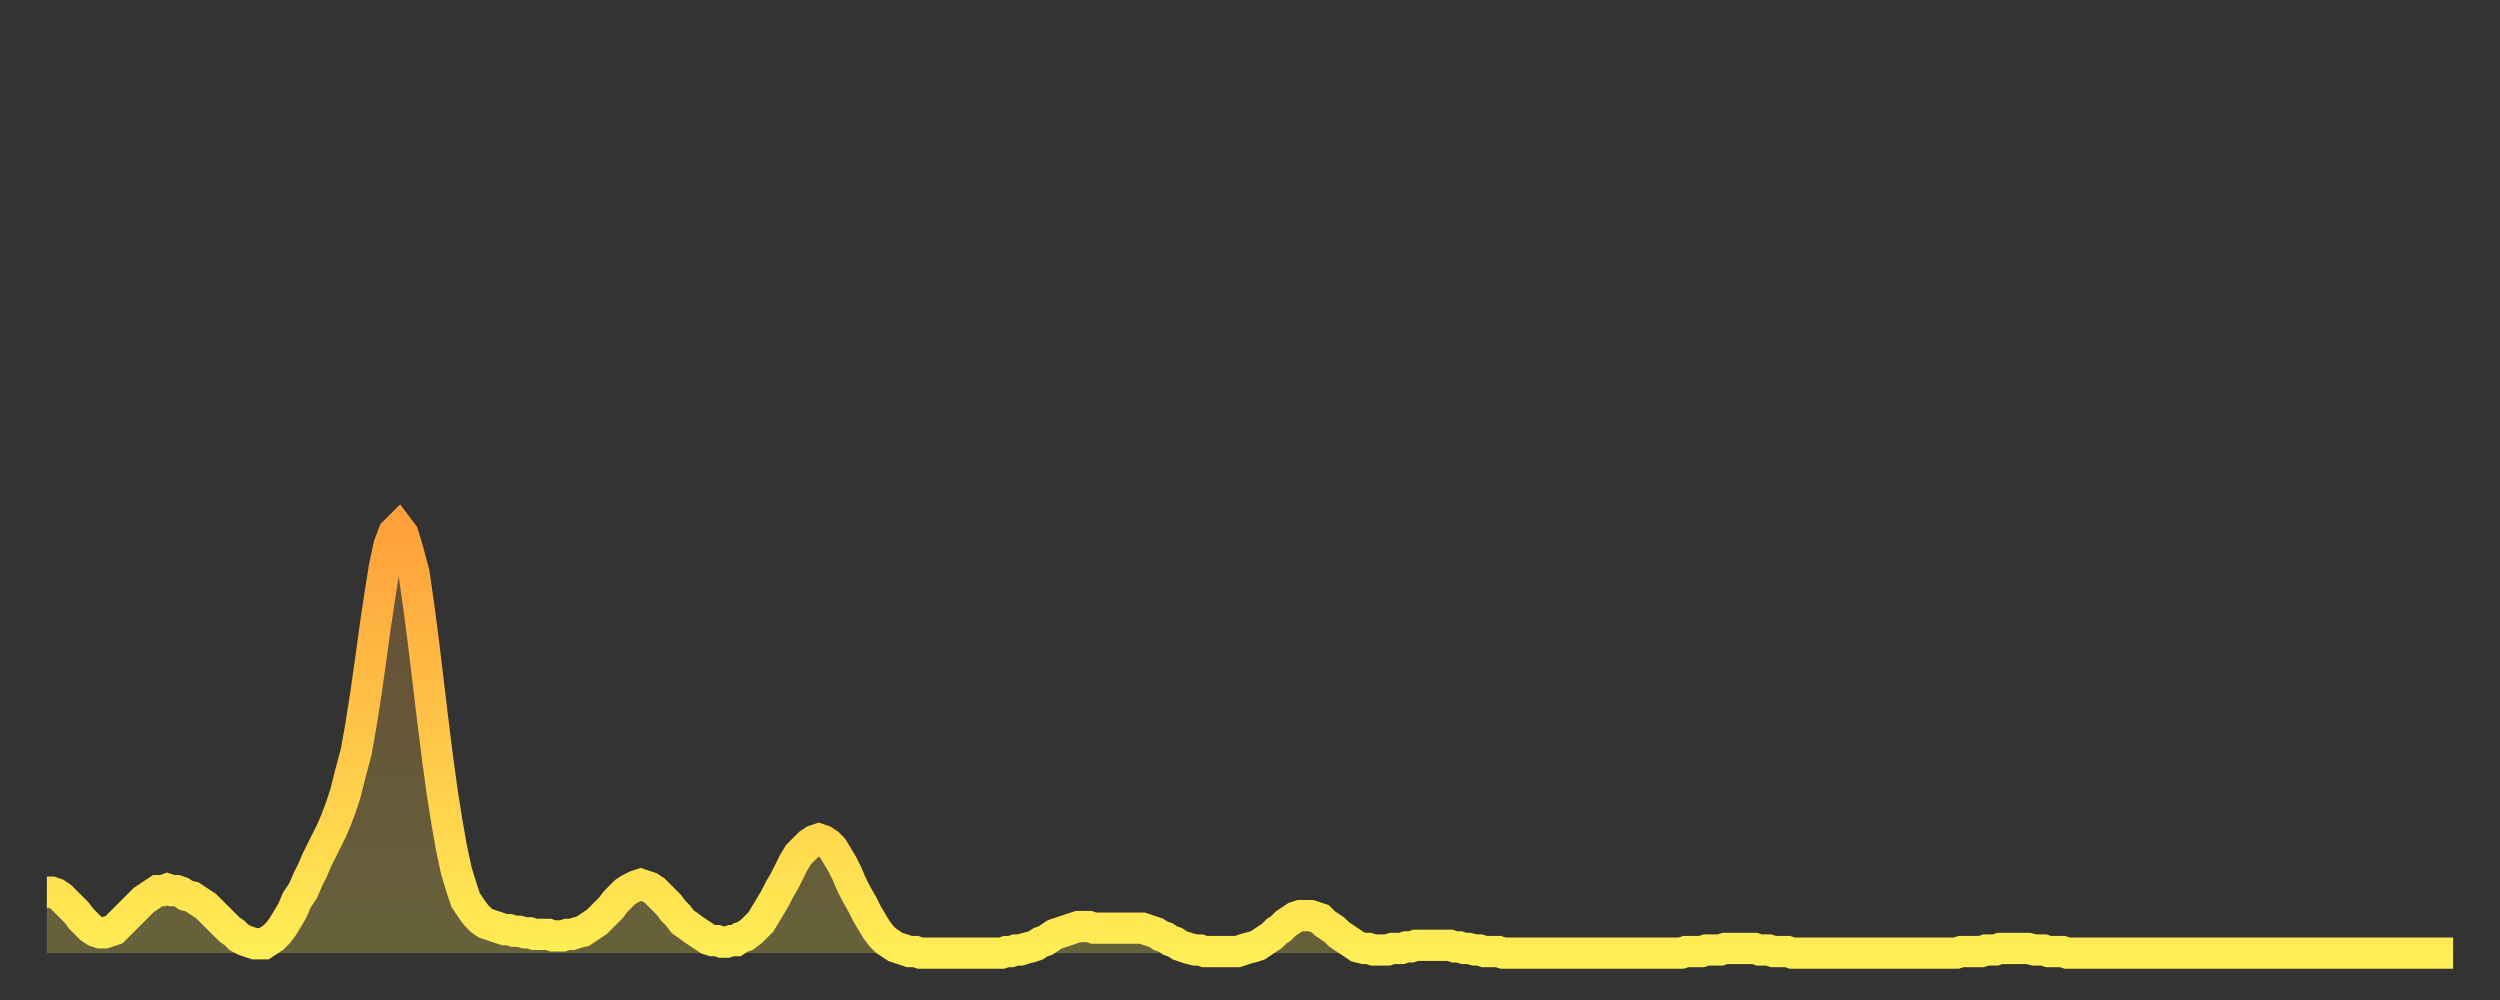 <?xml version="1.0" encoding="utf-8" ?>
<svg baseProfile="full" height="64" version="1.1" width="160" xmlns="http://www.w3.org/2000/svg" xmlns:ev="http://www.w3.org/2001/xml-events" xmlns:xlink="http://www.w3.org/1999/xlink"><rect width="100%" height="100%" fill="#333333" stroke="none"/><defs><linearGradient id="id152440" x1="0" x2="0" y1="0" y2="1"><stop offset="0%" stop-color="#ffa13b" /><stop offset="50%" stop-color="#ffc748" /><stop offset="100%" stop-color="#ffee55" /></linearGradient></defs><g transform="translate(3,3)"><g><path d="M 0.0 54.1 0.3 54.1 0.6 54.2 0.9 54.4 1.2 54.7 1.5 55.0 1.9 55.4 2.2 55.8 2.5 56.1 2.8 56.4 3.1 56.6 3.4 56.7 3.7 56.7 4.0 56.6 4.3 56.5 4.6 56.2 4.9 55.9 5.2 55.6 5.6 55.2 5.9 54.9 6.2 54.6 6.5 54.4 6.8 54.2 7.1 54.0 7.4 54.0 7.7 53.9 8.0 54.0 8.3 54.0 8.6 54.1 8.9 54.3 9.3 54.4 9.6 54.6 9.9 54.8 10.2 55.0 10.5 55.3 10.8 55.6 11.1 55.9 11.4 56.2 11.7 56.5 12.0 56.7 12.3 57.0 12.7 57.2 13.0 57.3 13.3 57.4 13.6 57.4 13.9 57.4 14.2 57.2 14.5 57.0 14.8 56.7 15.1 56.3 15.4 55.8 15.7 55.3 16.0 54.6 16.4 54.0 16.7 53.3 17.0 52.7 17.3 52.0 17.6 51.4 17.9 50.8 18.2 50.2 18.5 49.5 18.8 48.7 19.1 47.8 19.4 46.6 19.8 45.1 20.1 43.4 20.4 41.5 20.7 39.4 21.0 37.2 21.3 35.2 21.6 33.3 21.9 31.9 22.2 31.1 22.5 30.8 22.8 31.2 23.1 32.2 23.5 33.7 23.8 35.8 24.1 38.1 24.4 40.6 24.7 43.1 25.0 45.5 25.3 47.7 25.6 49.6 25.9 51.3 26.2 52.7 26.5 53.7 26.8 54.6 27.2 55.2 27.5 55.6 27.8 55.9 28.1 56.1 28.4 56.2 28.7 56.3 29.0 56.4 29.3 56.5 29.6 56.5 29.9 56.6 30.2 56.6 30.6 56.7 30.9 56.7 31.2 56.8 31.5 56.8 31.8 56.8 32.1 56.8 32.4 56.9 32.7 56.9 33.0 56.9 33.3 56.8 33.6 56.8 33.9 56.7 34.3 56.6 34.6 56.4 34.9 56.2 35.2 56.0 35.5 55.7 35.8 55.4 36.1 55.1 36.4 54.7 36.7 54.4 37.0 54.1 37.3 53.9 37.7 53.7 38.0 53.6 38.3 53.7 38.6 53.8 38.9 54.0 39.2 54.3 39.5 54.6 39.8 54.9 40.1 55.3 40.4 55.6 40.7 56.0 41.0 56.2 41.4 56.5 41.7 56.7 42.0 56.9 42.3 57.1 42.6 57.2 42.9 57.2 43.2 57.3 43.5 57.3 43.8 57.2 44.1 57.2 44.4 57.0 44.7 56.9 45.1 56.6 45.4 56.3 45.7 56.0 46.0 55.5 46.3 55.0 46.6 54.5 46.9 53.9 47.2 53.4 47.5 52.8 47.8 52.2 48.1 51.7 48.5 51.3 48.8 51.0 49.1 50.8 49.4 50.7 49.7 50.8 50.0 51.0 50.3 51.3 50.6 51.8 50.9 52.3 51.2 52.9 51.5 53.6 51.8 54.2 52.2 54.9 52.5 55.5 52.8 56.0 53.1 56.5 53.4 56.9 53.7 57.2 54.0 57.4 54.3 57.6 54.6 57.7 54.9 57.8 55.2 57.9 55.6 57.9 55.9 58.0 56.2 58.0 56.5 58.0 56.8 58.0 57.1 58.0 57.4 58.0 57.7 58.0 58.0 58.0 58.3 58.0 58.6 58.0 58.9 58.0 59.3 58.0 59.6 58.0 59.9 58.0 60.2 58.0 60.5 58.0 60.8 58.0 61.1 58.0 61.4 57.9 61.7 57.9 62.0 57.8 62.3 57.8 62.6 57.7 63.0 57.6 63.3 57.5 63.6 57.3 63.9 57.2 64.2 57.0 64.5 56.8 64.8 56.7 65.1 56.6 65.4 56.5 65.7 56.4 66.0 56.3 66.4 56.3 66.7 56.3 67.0 56.4 67.3 56.4 67.6 56.4 67.9 56.4 68.2 56.4 68.5 56.4 68.8 56.4 69.1 56.4 69.4 56.4 69.7 56.4 70.1 56.4 70.4 56.5 70.7 56.6 71.0 56.7 71.3 56.9 71.6 57.0 71.9 57.2 72.2 57.3 72.5 57.5 72.8 57.6 73.1 57.7 73.5 57.8 73.8 57.8 74.1 57.9 74.4 57.9 74.7 57.9 75.0 57.9 75.3 57.9 75.6 57.9 75.9 57.9 76.2 57.9 76.5 57.8 76.8 57.7 77.2 57.6 77.5 57.5 77.8 57.3 78.1 57.1 78.4 56.9 78.7 56.6 79.0 56.4 79.3 56.1 79.6 55.9 79.9 55.7 80.2 55.6 80.5 55.6 80.9 55.6 81.2 55.7 81.5 55.8 81.8 56.1 82.1 56.3 82.4 56.5 82.7 56.8 83.0 57.0 83.3 57.2 83.6 57.4 83.9 57.6 84.3 57.7 84.6 57.7 84.9 57.8 85.2 57.8 85.5 57.8 85.8 57.8 86.1 57.7 86.4 57.7 86.7 57.7 87.0 57.6 87.3 57.6 87.6 57.5 88.0 57.5 88.3 57.5 88.6 57.5 88.9 57.5 89.2 57.5 89.5 57.5 89.8 57.5 90.1 57.6 90.4 57.6 90.7 57.7 91.0 57.7 91.4 57.8 91.7 57.8 92.0 57.9 92.3 57.9 92.6 57.9 92.9 57.9 93.2 58.0 93.5 58.0 93.8 58.0 94.1 58.0 94.4 58.0 94.7 58.0 95.1 58.0 95.4 58.0 95.7 58.0 96.0 58.0 96.3 58.0 96.6 58.0 96.9 58.0 97.2 58.0 97.5 58.0 97.8 58.0 98.1 58.0 98.4 58.0 98.8 58.0 99.1 58.0 99.4 58.0 99.7 58.0 100.0 58.0 100.3 58.0 100.6 58.0 100.9 58.0 101.2 58.0 101.5 58.0 101.8 58.0 102.2 58.0 102.5 58.0 102.8 58.0 103.1 58.0 103.4 58.0 103.7 58.0 104.0 58.0 104.3 58.0 104.6 58.0 104.9 57.9 105.2 57.9 105.5 57.9 105.9 57.9 106.2 57.8 106.5 57.8 106.8 57.8 107.1 57.8 107.4 57.7 107.7 57.7 108.0 57.7 108.3 57.7 108.6 57.7 108.9 57.7 109.3 57.7 109.6 57.8 109.9 57.8 110.2 57.8 110.5 57.9 110.8 57.9 111.1 57.9 111.4 57.9 111.7 58.0 112.0 58.0 112.3 58.0 112.6 58.0 113.0 58.0 113.3 58.0 113.6 58.0 113.9 58.0 114.2 58.0 114.5 58.0 114.8 58.0 115.1 58.0 115.4 58.0 115.7 58.0 116.0 58.0 116.3 58.0 116.7 58.0 117.0 58.0 117.3 58.0 117.6 58.0 117.9 58.0 118.2 58.0 118.5 58.0 118.8 58.0 119.1 58.0 119.4 58.0 119.7 58.0 120.1 58.0 120.4 58.0 120.7 58.0 121.0 58.0 121.3 58.0 121.6 58.0 121.9 58.0 122.2 58.0 122.5 57.9 122.8 57.9 123.1 57.9 123.4 57.9 123.8 57.9 124.1 57.8 124.4 57.8 124.7 57.8 125.0 57.7 125.3 57.7 125.6 57.7 125.9 57.7 126.2 57.7 126.5 57.7 126.8 57.7 127.2 57.8 127.5 57.8 127.8 57.8 128.1 57.9 128.4 57.9 128.7 57.9 129.0 57.9 129.3 58.0 129.6 58.0 129.9 58.0 130.2 58.0 130.5 58.0 130.9 58.0 131.2 58.0 131.5 58.0 131.8 58.0 132.1 58.0 132.4 58.0 132.7 58.0 133.0 58.0 133.3 58.0 133.6 58.0 133.9 58.0 134.2 58.0 134.6 58.0 134.9 58.0 135.2 58.0 135.5 58.0 135.8 58.0 136.1 58.0 136.4 58.0 136.7 58.0 137.0 58.0 137.3 58.0 137.6 58.0 138.0 58.0 138.3 58.0 138.6 58.0 138.9 58.0 139.2 58.0 139.5 58.0 139.8 58.0 140.1 58.0 140.4 58.0 140.7 58.0 141.0 58.0 141.3 58.0 141.7 58.0 142.0 58.0 142.3 58.0 142.6 58.0 142.9 58.0 143.2 58.0 143.5 58.0 143.8 58.0 144.1 58.0 144.4 58.0 144.7 58.0 145.1 58.0 145.4 58.0 145.7 58.0 146.0 58.0 146.3 58.0 146.6 58.0 146.9 58.0 147.2 58.0 147.5 58.0 147.8 58.0 148.1 58.0 148.4 58.0 148.8 58.0 149.1 58.0 149.4 58.0 149.7 58.0 150.0 58.0 150.3 58.0 150.6 58.0 150.9 58.0 151.2 58.0 151.5 58.0 151.8 58.0 152.1 58.0 152.5 58.0 152.8 58.0 153.1 58.0 153.4 58.0 153.7 58.0 154.0 58.0" fill="none" id="graph-curve" opacity="1" stroke="url(#id152440)" stroke-width="2" /><path d="M 0 58 L 0.0 54.1 0.3 54.1 0.6 54.2 0.9 54.4 1.2 54.7 1.5 55.0 1.9 55.4 2.2 55.8 2.5 56.1 2.8 56.4 3.1 56.6 3.4 56.7 3.7 56.7 4.0 56.6 4.3 56.5 4.6 56.2 4.9 55.9 5.2 55.6 5.6 55.2 5.9 54.9 6.2 54.6 6.5 54.4 6.8 54.2 7.1 54.0 7.4 54.0 7.7 53.9 8.0 54.0 8.3 54.0 8.6 54.1 8.9 54.3 9.3 54.4 9.6 54.6 9.9 54.8 10.2 55.0 10.5 55.3 10.8 55.6 11.1 55.9 11.4 56.2 11.7 56.5 12.0 56.7 12.3 57.0 12.7 57.2 13.0 57.3 13.3 57.4 13.6 57.4 13.9 57.4 14.2 57.2 14.5 57.0 14.8 56.7 15.1 56.3 15.4 55.8 15.7 55.3 16.0 54.6 16.4 54.0 16.7 53.3 17.0 52.7 17.3 52.0 17.6 51.4 17.9 50.8 18.2 50.2 18.5 49.5 18.8 48.7 19.1 47.8 19.4 46.6 19.8 45.1 20.1 43.4 20.4 41.5 20.7 39.4 21.0 37.2 21.3 35.2 21.6 33.3 21.9 31.9 22.2 31.1 22.5 30.8 22.8 31.2 23.1 32.2 23.5 33.7 23.8 35.8 24.1 38.1 24.4 40.6 24.7 43.1 25.0 45.5 25.3 47.7 25.6 49.6 25.9 51.3 26.2 52.7 26.5 53.7 26.8 54.6 27.2 55.2 27.5 55.6 27.8 55.9 28.1 56.1 28.4 56.2 28.7 56.3 29.0 56.4 29.3 56.5 29.6 56.5 29.9 56.6 30.2 56.6 30.6 56.7 30.9 56.7 31.2 56.8 31.5 56.8 31.8 56.8 32.1 56.8 32.4 56.9 32.7 56.9 33.0 56.9 33.3 56.8 33.6 56.8 33.9 56.7 34.3 56.6 34.6 56.4 34.9 56.2 35.2 56.0 35.5 55.7 35.8 55.4 36.1 55.1 36.4 54.7 36.7 54.4 37.0 54.1 37.3 53.9 37.7 53.7 38.0 53.6 38.3 53.7 38.6 53.8 38.9 54.0 39.2 54.3 39.5 54.6 39.8 54.9 40.1 55.3 40.4 55.6 40.7 56.0 41.0 56.2 41.4 56.5 41.7 56.7 42.0 56.9 42.3 57.1 42.6 57.2 42.9 57.2 43.2 57.3 43.5 57.3 43.8 57.2 44.1 57.2 44.4 57.0 44.7 56.9 45.1 56.6 45.4 56.3 45.7 56.0 46.0 55.5 46.3 55.0 46.6 54.5 46.9 53.9 47.2 53.4 47.5 52.8 47.8 52.2 48.1 51.7 48.5 51.3 48.8 51.0 49.1 50.8 49.4 50.7 49.7 50.8 50.0 51.0 50.3 51.3 50.6 51.8 50.9 52.3 51.2 52.9 51.5 53.6 51.8 54.2 52.2 54.9 52.5 55.5 52.8 56.0 53.1 56.5 53.4 56.9 53.7 57.2 54.0 57.4 54.3 57.6 54.6 57.7 54.9 57.8 55.2 57.9 55.6 57.9 55.9 58.0 56.2 58.0 56.5 58.0 56.8 58.0 57.1 58.0 57.4 58.0 57.7 58.0 58.0 58.0 58.3 58.0 58.6 58.0 58.9 58.0 59.3 58.0 59.6 58.0 59.9 58.0 60.2 58.0 60.5 58.0 60.8 58.0 61.1 58.0 61.4 57.9 61.7 57.9 62.0 57.8 62.3 57.8 62.6 57.7 63.0 57.6 63.3 57.5 63.6 57.3 63.9 57.2 64.2 57.0 64.5 56.8 64.8 56.7 65.1 56.6 65.4 56.5 65.7 56.4 66.0 56.3 66.4 56.3 66.7 56.3 67.0 56.4 67.3 56.4 67.6 56.4 67.9 56.4 68.2 56.4 68.5 56.4 68.8 56.4 69.1 56.4 69.4 56.4 69.7 56.4 70.1 56.4 70.4 56.5 70.7 56.6 71.0 56.7 71.3 56.9 71.6 57.0 71.9 57.2 72.2 57.3 72.5 57.5 72.8 57.6 73.1 57.7 73.5 57.8 73.8 57.8 74.1 57.9 74.4 57.9 74.7 57.9 75.0 57.9 75.3 57.9 75.6 57.9 75.9 57.9 76.2 57.9 76.5 57.8 76.8 57.7 77.2 57.6 77.5 57.5 77.8 57.3 78.1 57.1 78.4 56.9 78.7 56.6 79.0 56.4 79.3 56.1 79.6 55.9 79.9 55.7 80.2 55.6 80.5 55.6 80.9 55.6 81.2 55.7 81.5 55.8 81.8 56.1 82.1 56.3 82.4 56.5 82.7 56.8 83.0 57.0 83.3 57.2 83.6 57.4 83.9 57.6 84.3 57.7 84.6 57.7 84.9 57.8 85.2 57.8 85.5 57.8 85.8 57.8 86.1 57.7 86.4 57.7 86.7 57.7 87.0 57.6 87.3 57.6 87.6 57.5 88.0 57.5 88.3 57.5 88.6 57.5 88.9 57.5 89.2 57.5 89.5 57.5 89.8 57.5 90.1 57.6 90.4 57.6 90.7 57.7 91.0 57.7 91.4 57.8 91.7 57.8 92.0 57.9 92.3 57.9 92.6 57.9 92.9 57.9 93.2 58.0 93.5 58.0 93.8 58.0 94.1 58.0 94.4 58.0 94.7 58.0 95.1 58.0 95.4 58.0 95.7 58.0 96.0 58.0 96.3 58.0 96.6 58.0 96.9 58.0 97.2 58.0 97.5 58.0 97.8 58.0 98.1 58.0 98.4 58.0 98.8 58.0 99.1 58.0 99.4 58.0 99.7 58.0 100.0 58.0 100.3 58.0 100.6 58.0 100.9 58.0 101.2 58.0 101.5 58.0 101.8 58.0 102.2 58.0 102.5 58.0 102.8 58.0 103.1 58.0 103.4 58.0 103.7 58.0 104.0 58.0 104.3 58.0 104.6 58.0 104.9 57.9 105.2 57.9 105.5 57.9 105.9 57.9 106.2 57.8 106.5 57.8 106.8 57.8 107.1 57.8 107.4 57.7 107.7 57.7 108.0 57.7 108.3 57.7 108.6 57.7 108.9 57.7 109.3 57.7 109.6 57.8 109.9 57.8 110.2 57.8 110.5 57.9 110.8 57.9 111.1 57.9 111.4 57.9 111.7 58.0 112.0 58.0 112.3 58.0 112.6 58.0 113.0 58.0 113.3 58.0 113.6 58.0 113.9 58.0 114.2 58.0 114.5 58.0 114.8 58.0 115.1 58.0 115.4 58.0 115.7 58.0 116.0 58.0 116.3 58.0 116.7 58.0 117.0 58.0 117.3 58.0 117.6 58.0 117.9 58.0 118.2 58.0 118.5 58.0 118.8 58.0 119.1 58.0 119.4 58.0 119.7 58.0 120.1 58.0 120.4 58.0 120.7 58.0 121.0 58.0 121.3 58.0 121.6 58.0 121.9 58.0 122.2 58.0 122.5 57.9 122.8 57.9 123.1 57.9 123.4 57.9 123.8 57.9 124.1 57.8 124.4 57.8 124.7 57.8 125.0 57.7 125.3 57.7 125.6 57.7 125.9 57.7 126.2 57.7 126.5 57.7 126.8 57.7 127.2 57.8 127.5 57.8 127.8 57.8 128.1 57.9 128.4 57.9 128.7 57.9 129.0 57.9 129.3 58.0 129.6 58.0 129.9 58.0 130.2 58.0 130.5 58.0 130.9 58.0 131.2 58.0 131.5 58.0 131.8 58.0 132.1 58.0 132.4 58.0 132.7 58.0 133.0 58.0 133.3 58.0 133.6 58.0 133.9 58.0 134.2 58.0 134.6 58.0 134.9 58.0 135.2 58.0 135.5 58.0 135.8 58.0 136.1 58.0 136.4 58.0 136.7 58.0 137.0 58.0 137.3 58.0 137.6 58.0 138.0 58.0 138.3 58.0 138.6 58.0 138.9 58.0 139.2 58.0 139.5 58.0 139.8 58.0 140.1 58.0 140.4 58.0 140.7 58.0 141.0 58.0 141.3 58.0 141.7 58.0 142.0 58.0 142.3 58.0 142.6 58.0 142.9 58.0 143.2 58.0 143.5 58.0 143.8 58.0 144.1 58.0 144.4 58.0 144.7 58.0 145.1 58.0 145.4 58.0 145.7 58.0 146.0 58.0 146.3 58.0 146.6 58.0 146.9 58.0 147.2 58.0 147.5 58.0 147.8 58.0 148.1 58.0 148.4 58.0 148.8 58.0 149.1 58.0 149.4 58.0 149.7 58.0 150.0 58.0 150.3 58.0 150.6 58.0 150.9 58.0 151.2 58.0 151.5 58.0 151.8 58.0 152.1 58.0 152.5 58.0 152.8 58.0 153.1 58.0 153.4 58.0 153.7 58.0 154.0 58.0 154 58" fill="url(#id152440)" fill-opacity=".25" id="graph-shadow" /></g></g></svg>